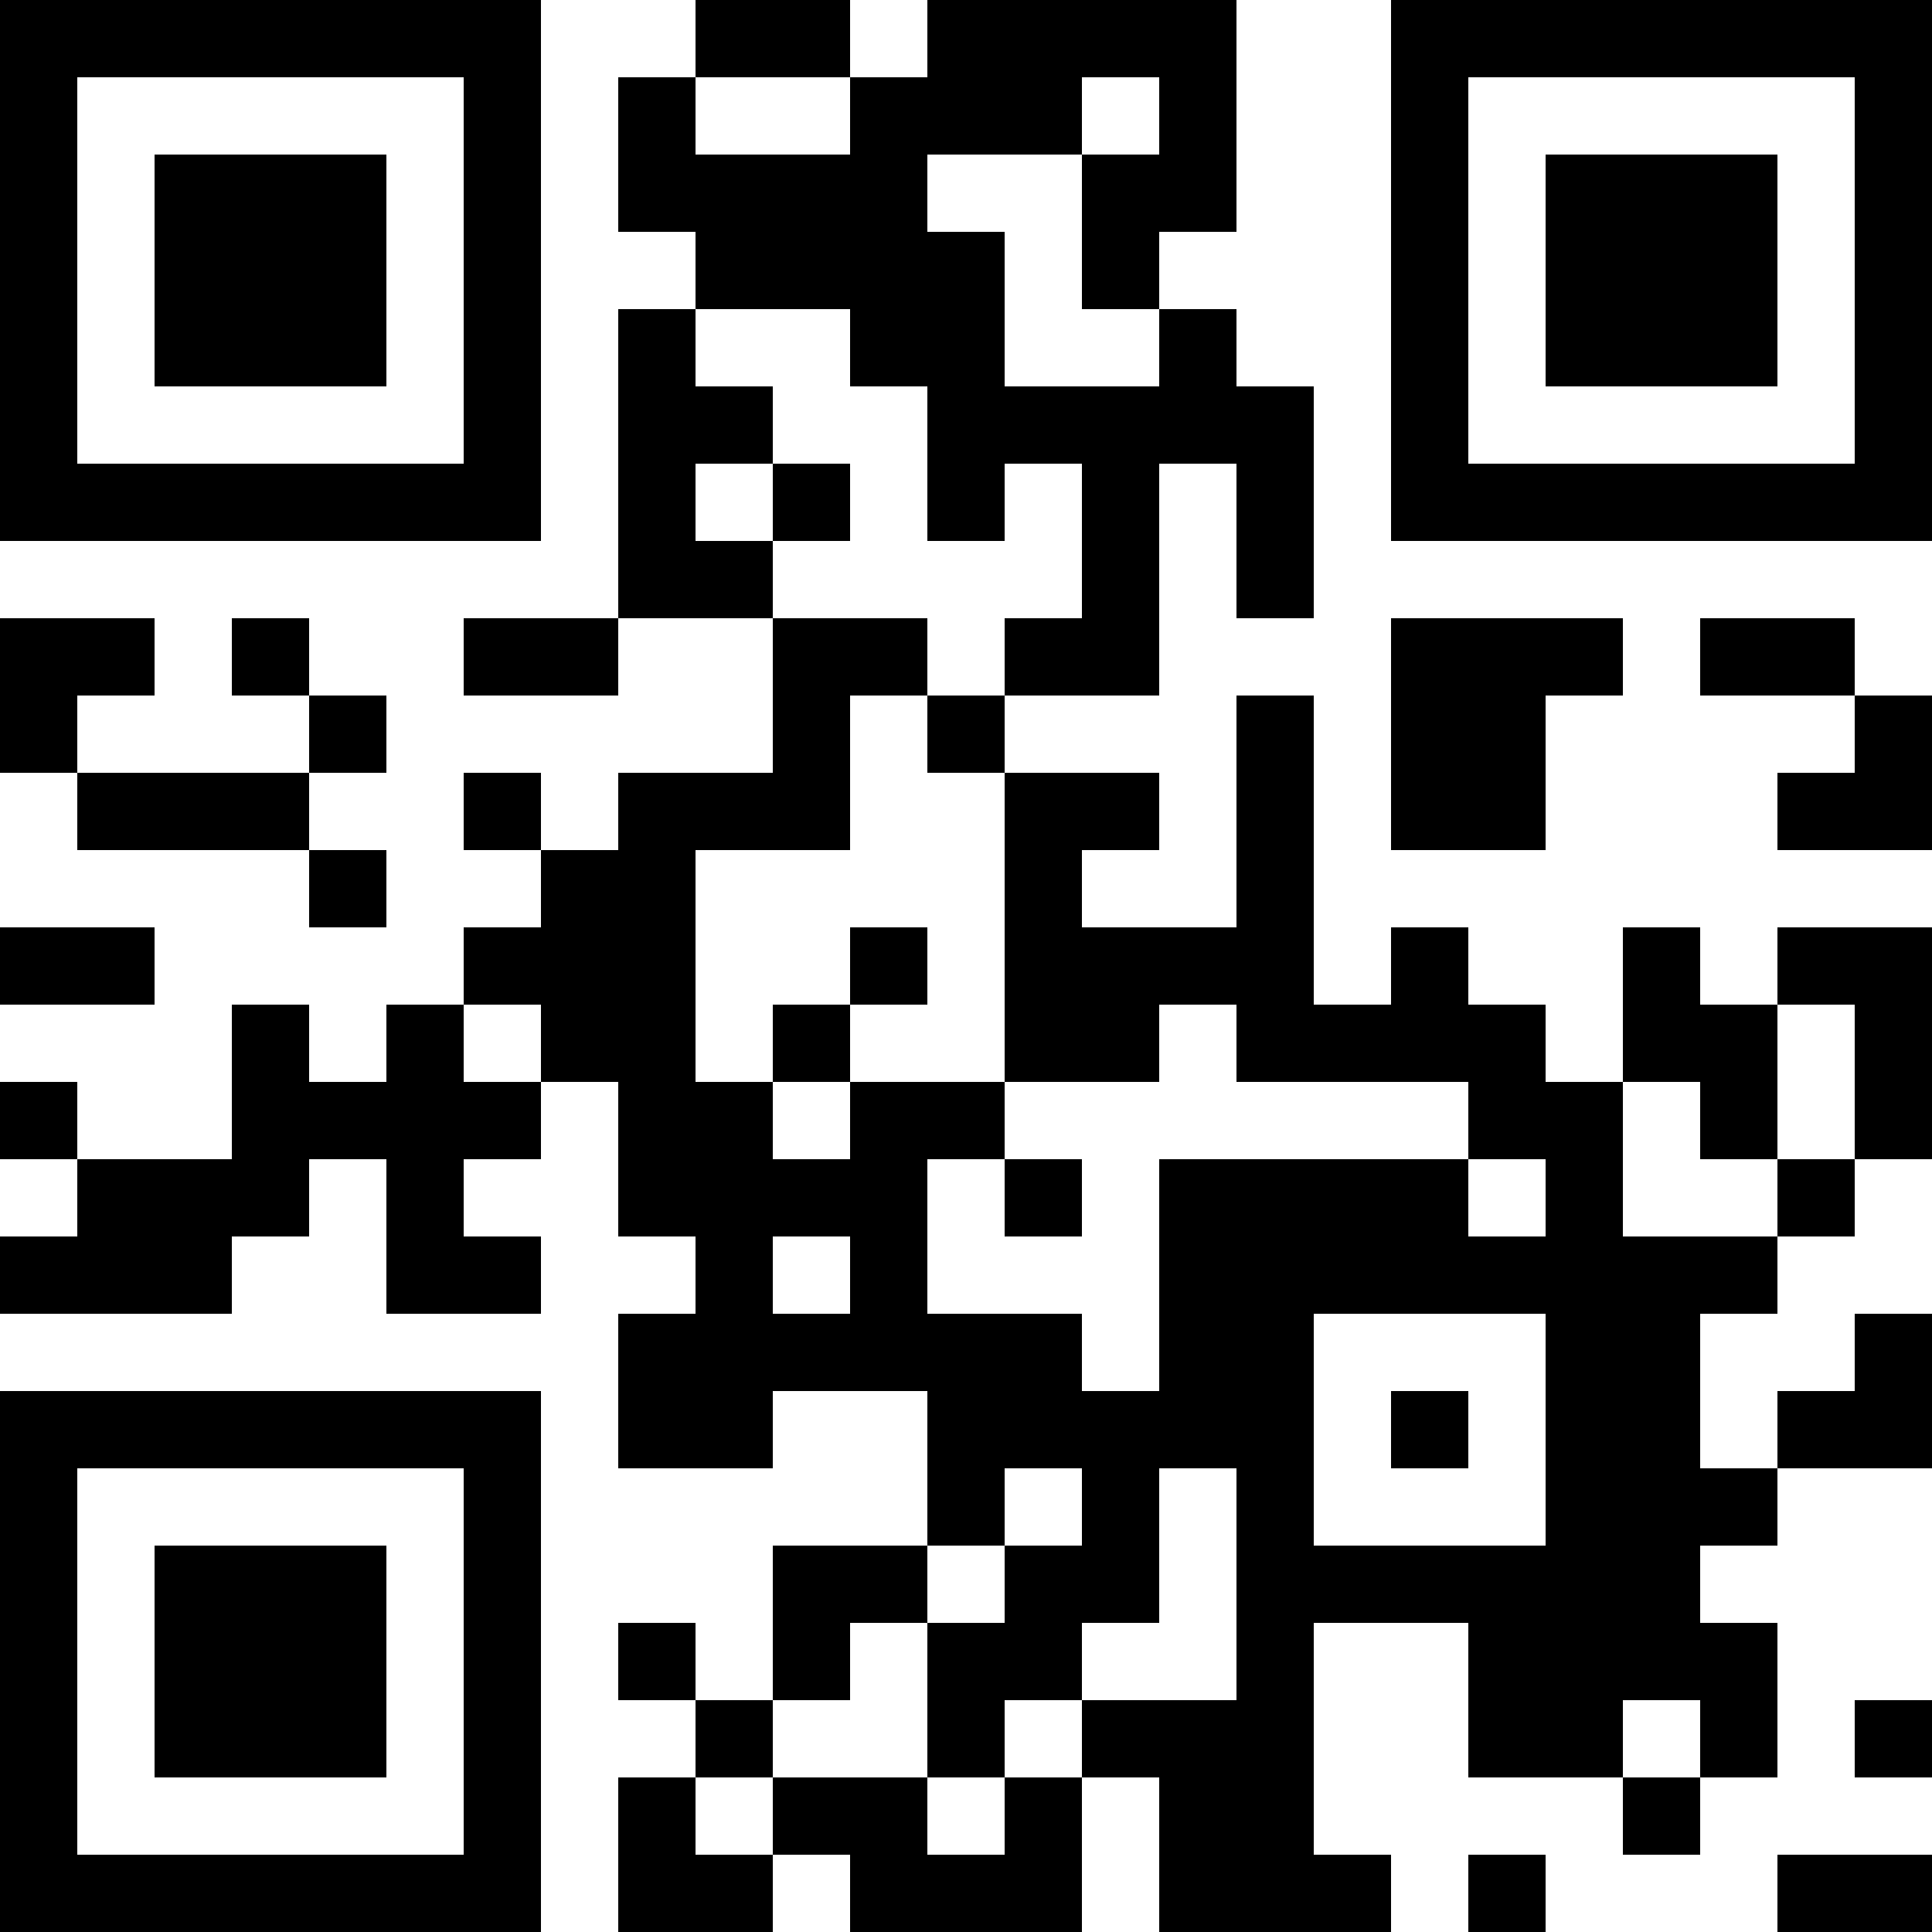 <?xml version="1.0" encoding="UTF-8"?>
<svg xmlns="http://www.w3.org/2000/svg" version="1.1" width="1000" height="1000" viewBox="0 0 1000 1000"><rect x="0" y="0" width="1000" height="1000" fill="#ffffff"/><g transform="scale(40)"><g transform="translate(0,0)"><path fill-rule="evenodd" d="M9 0L9 1L8 1L8 3L9 3L9 4L8 4L8 8L6 8L6 9L8 9L8 8L10 8L10 10L8 10L8 11L7 11L7 10L6 10L6 11L7 11L7 12L6 12L6 13L5 13L5 14L4 14L4 13L3 13L3 15L1 15L1 14L0 14L0 15L1 15L1 16L0 16L0 17L3 17L3 16L4 16L4 15L5 15L5 17L7 17L7 16L6 16L6 15L7 15L7 14L8 14L8 16L9 16L9 17L8 17L8 19L10 19L10 18L12 18L12 20L10 20L10 22L9 22L9 21L8 21L8 22L9 22L9 23L8 23L8 25L10 25L10 24L11 24L11 25L14 25L14 23L15 23L15 25L18 25L18 24L17 24L17 21L19 21L19 23L21 23L21 24L22 24L22 23L23 23L23 21L22 21L22 20L23 20L23 19L25 19L25 17L24 17L24 18L23 18L23 19L22 19L22 17L23 17L23 16L24 16L24 15L25 15L25 12L23 12L23 13L22 13L22 12L21 12L21 14L20 14L20 13L19 13L19 12L18 12L18 13L17 13L17 9L16 9L16 12L14 12L14 11L15 11L15 10L13 10L13 9L15 9L15 6L16 6L16 8L17 8L17 5L16 5L16 4L15 4L15 3L16 3L16 0L12 0L12 1L11 1L11 0ZM9 1L9 2L11 2L11 1ZM14 1L14 2L12 2L12 3L13 3L13 5L15 5L15 4L14 4L14 2L15 2L15 1ZM9 4L9 5L10 5L10 6L9 6L9 7L10 7L10 8L12 8L12 9L11 9L11 11L9 11L9 14L10 14L10 15L11 15L11 14L13 14L13 15L12 15L12 17L14 17L14 18L15 18L15 15L19 15L19 16L20 16L20 15L19 15L19 14L16 14L16 13L15 13L15 14L13 14L13 10L12 10L12 9L13 9L13 8L14 8L14 6L13 6L13 7L12 7L12 5L11 5L11 4ZM10 6L10 7L11 7L11 6ZM0 8L0 10L1 10L1 11L4 11L4 12L5 12L5 11L4 11L4 10L5 10L5 9L4 9L4 8L3 8L3 9L4 9L4 10L1 10L1 9L2 9L2 8ZM18 8L18 11L20 11L20 9L21 9L21 8ZM22 8L22 9L24 9L24 10L23 10L23 11L25 11L25 9L24 9L24 8ZM0 12L0 13L2 13L2 12ZM11 12L11 13L10 13L10 14L11 14L11 13L12 13L12 12ZM6 13L6 14L7 14L7 13ZM23 13L23 15L22 15L22 14L21 14L21 16L23 16L23 15L24 15L24 13ZM13 15L13 16L14 16L14 15ZM10 16L10 17L11 17L11 16ZM17 17L17 20L20 20L20 17ZM18 18L18 19L19 19L19 18ZM13 19L13 20L12 20L12 21L11 21L11 22L10 22L10 23L9 23L9 24L10 24L10 23L12 23L12 24L13 24L13 23L14 23L14 22L16 22L16 19L15 19L15 21L14 21L14 22L13 22L13 23L12 23L12 21L13 21L13 20L14 20L14 19ZM21 22L21 23L22 23L22 22ZM24 22L24 23L25 23L25 22ZM19 24L19 25L20 25L20 24ZM23 24L23 25L25 25L25 24ZM0 0L0 7L7 7L7 0ZM1 1L1 6L6 6L6 1ZM2 2L2 5L5 5L5 2ZM18 0L18 7L25 7L25 0ZM19 1L19 6L24 6L24 1ZM20 2L20 5L23 5L23 2ZM0 18L0 25L7 25L7 18ZM1 19L1 24L6 24L6 19ZM2 20L2 23L5 23L5 20Z" fill="#000000"/></g></g></svg>
